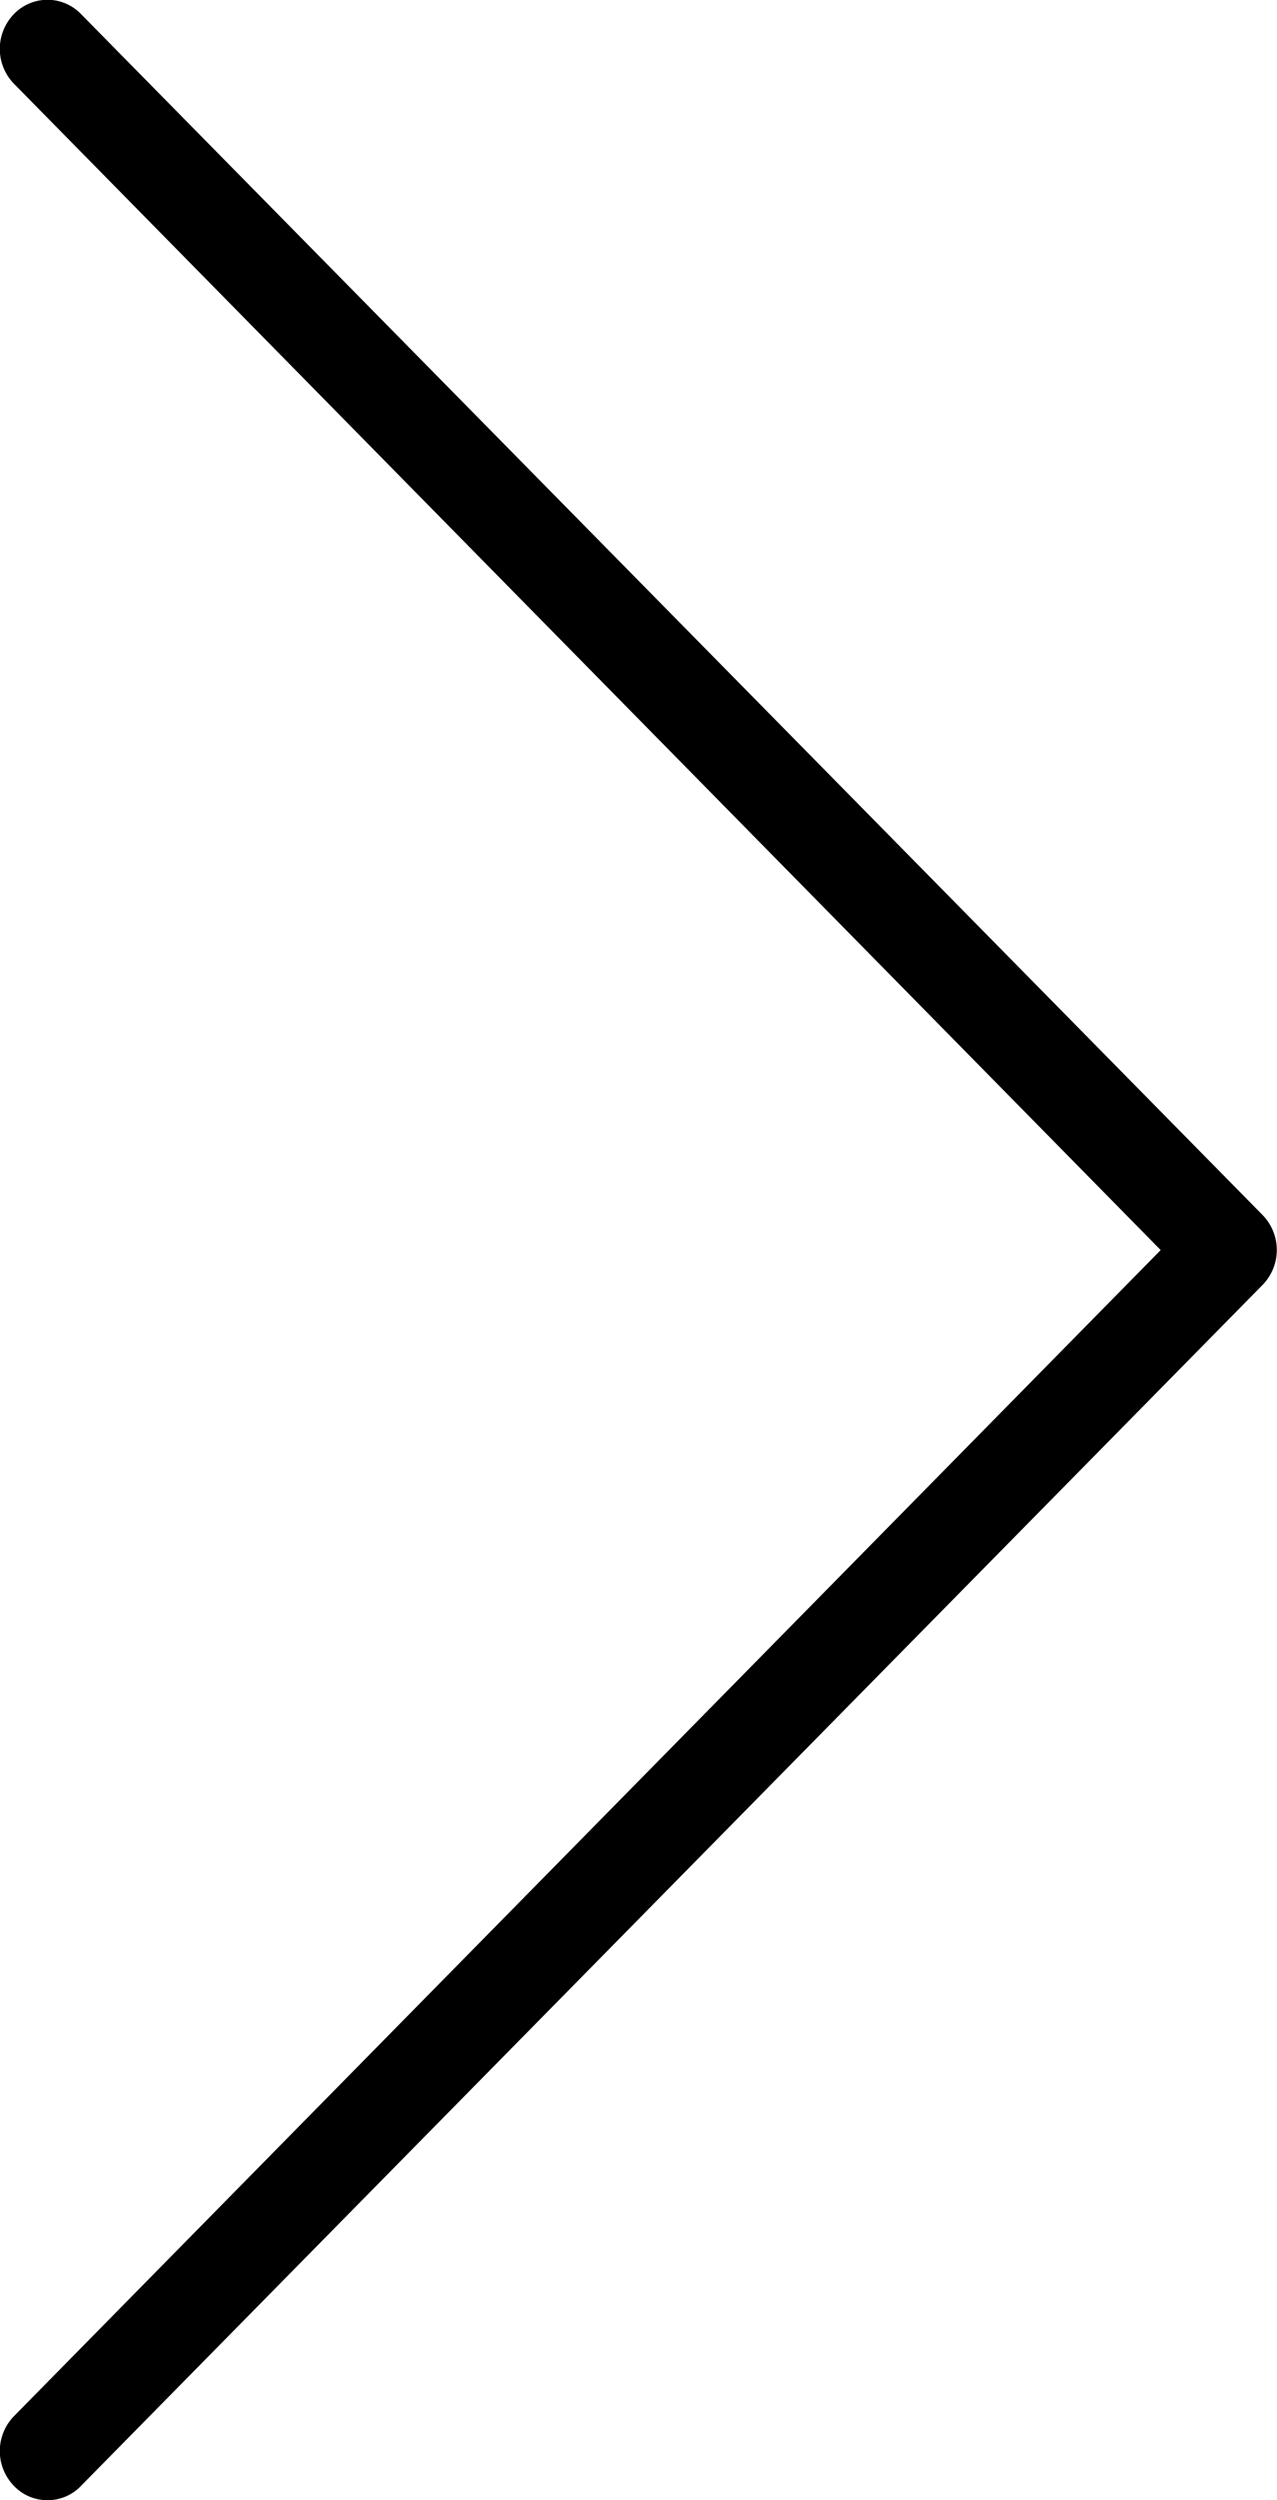 <svg xmlns="http://www.w3.org/2000/svg" width="23" height="45" viewBox="0 0 23 45">
  <defs>
    <style>
      .cls-1 {
        fill-rule: evenodd;
      }
    </style>
  </defs>
  <path class="cls-1" d="M1.461,44.741A0.824,0.824,0,0,1,.855,45a0.824,0.824,0,0,1-.606-0.259,0.9,0.9,0,0,1,0-1.25L20.905,22.5,0.249,1.505a0.9,0.9,0,0,1,0-1.25,0.839,0.839,0,0,1,1.212,0L22.744,21.873a0.9,0.9,0,0,1,0,1.25Z"/>
</svg>
